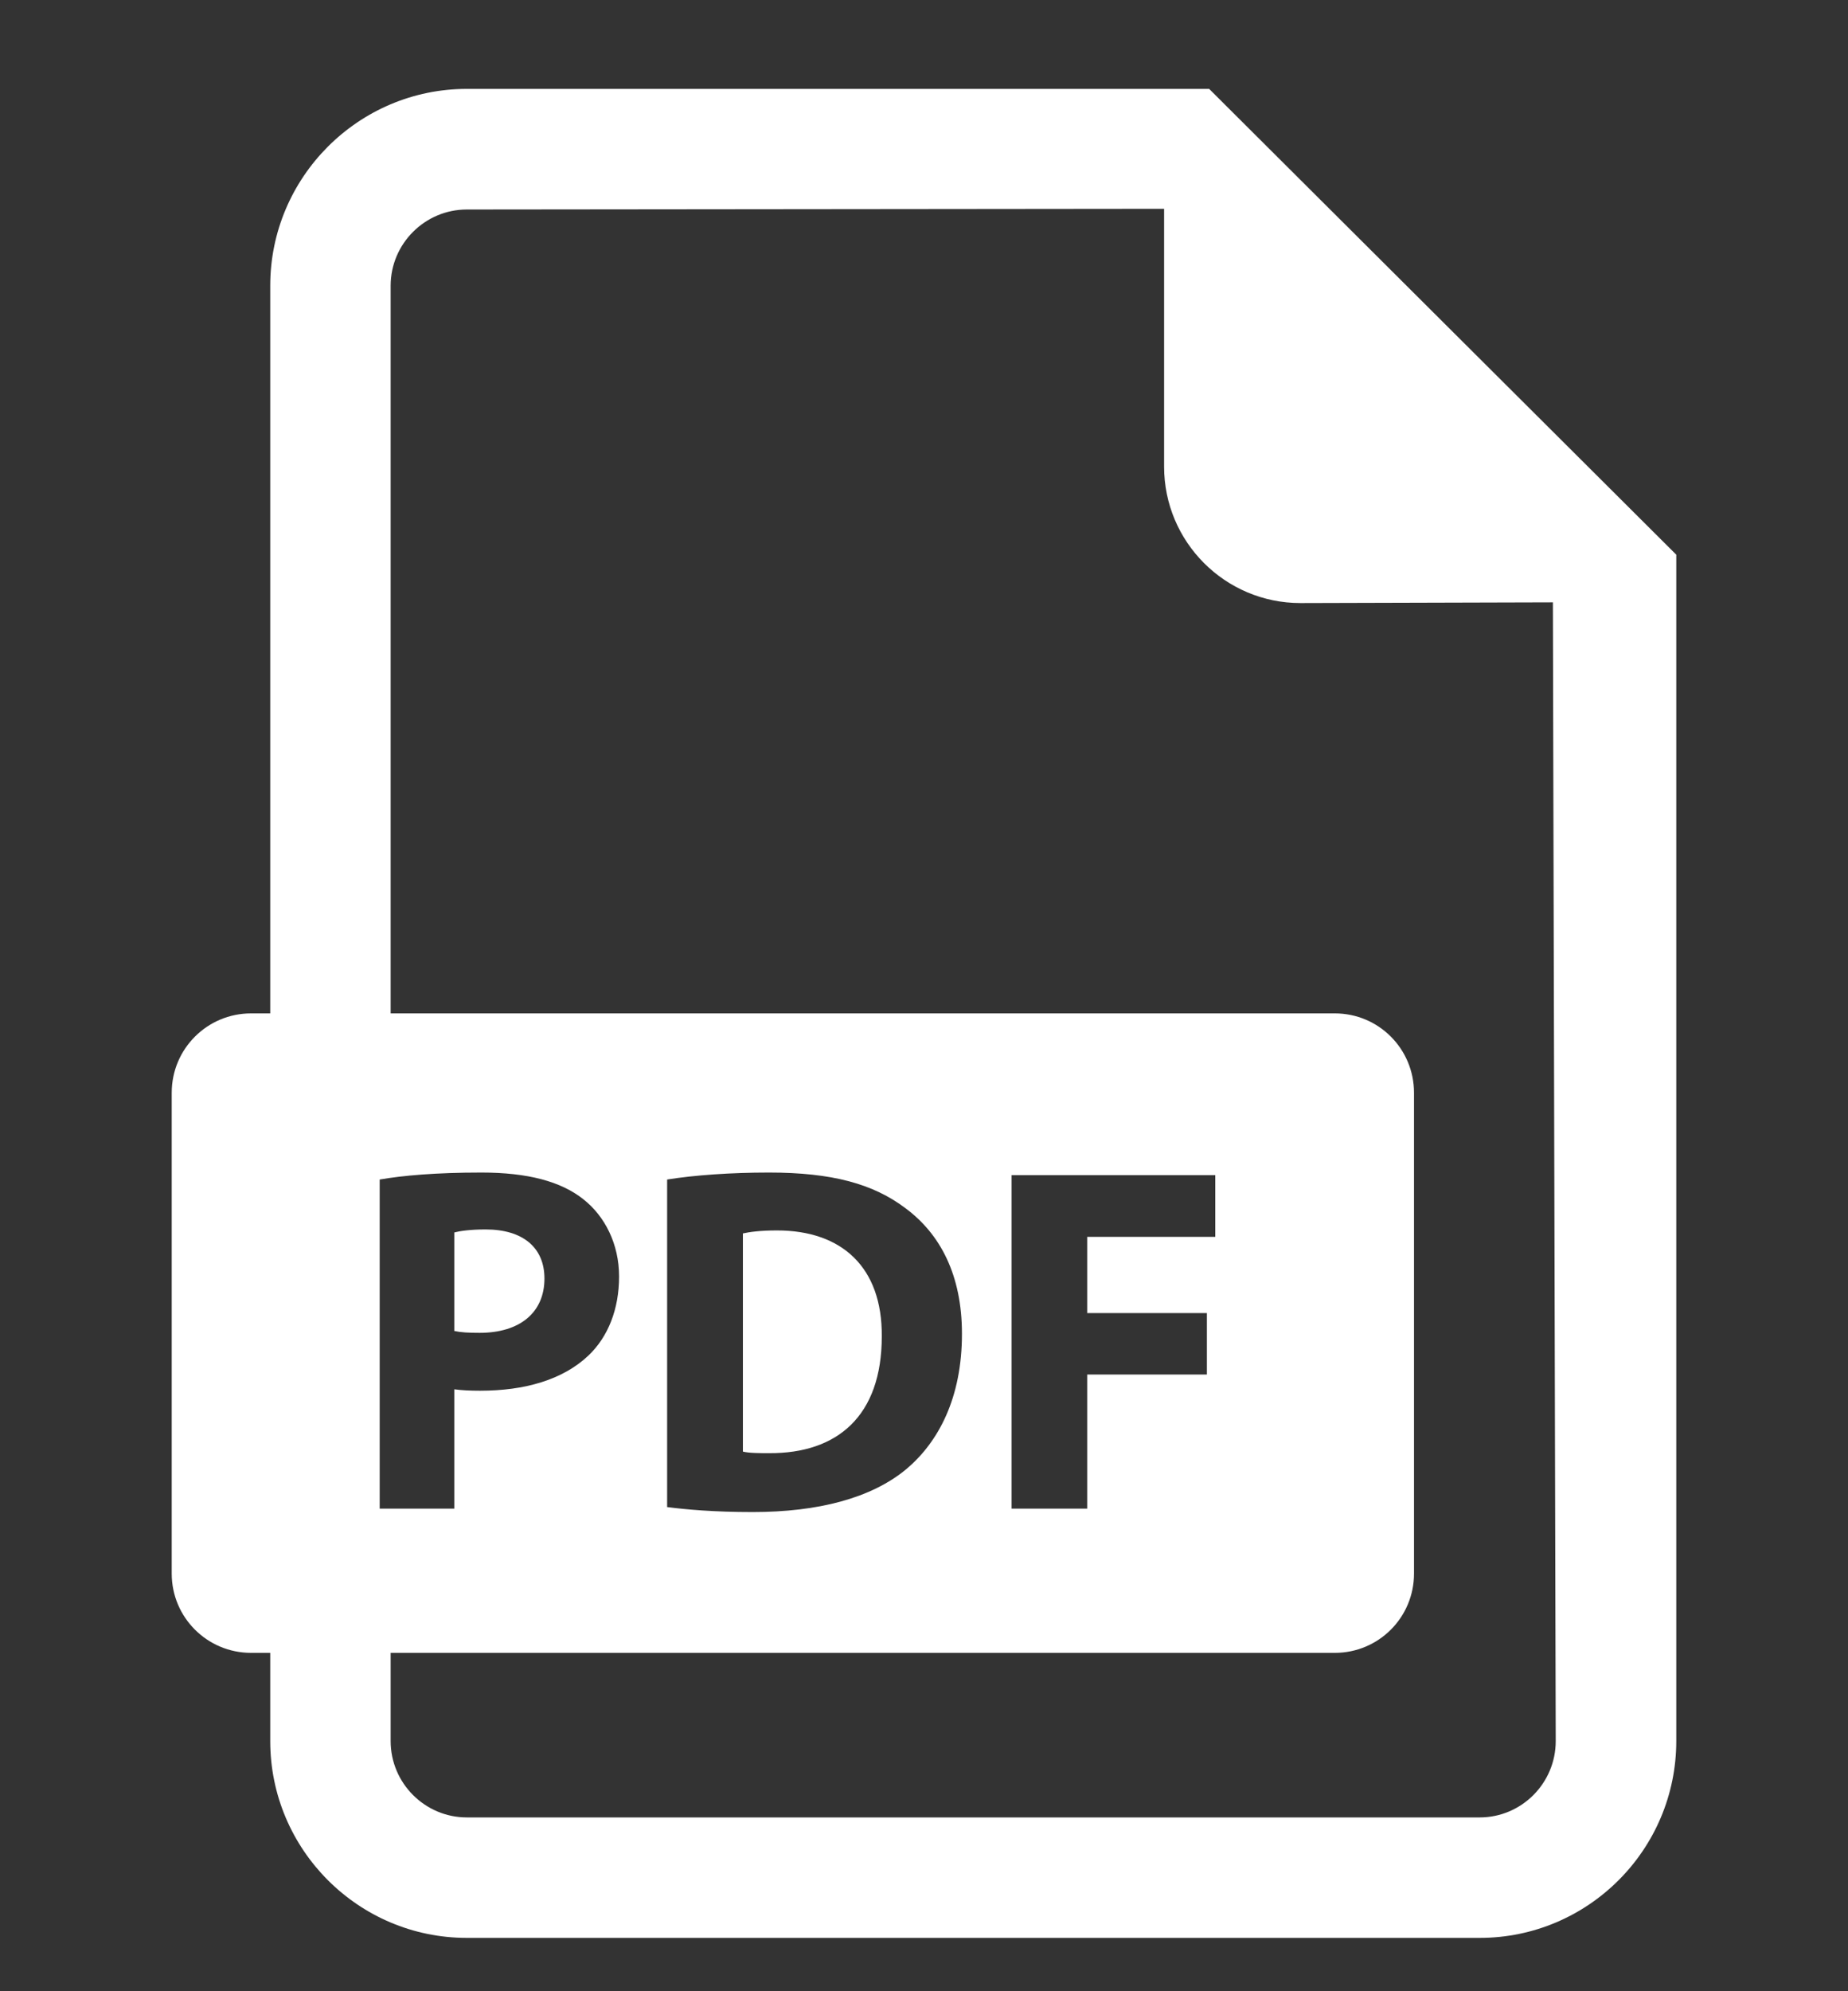 <?xml version="1.0" encoding="UTF-8"?> <svg xmlns="http://www.w3.org/2000/svg" width="13" height="14" viewBox="0 0 13 14" fill="none"><rect x="0" y="0" width="13" height="14" fill="#333333" stroke="none"/><g clip-path="url(#clip0_273_2283)"><path d="M3.83 8.989C3.83 8.773 3.68 8.644 3.416 8.644C3.308 8.644 3.235 8.655 3.196 8.665V9.358C3.242 9.368 3.297 9.371 3.374 9.371C3.656 9.371 3.83 9.229 3.83 8.989Z" fill="white"></path><path d="M5.466 8.651C5.347 8.651 5.271 8.662 5.226 8.672V10.206C5.271 10.217 5.344 10.217 5.41 10.217C5.89 10.22 6.203 9.956 6.203 9.396C6.207 8.909 5.921 8.651 5.466 8.651Z" fill="white"></path><path d="M8.506 0.625H3.284C2.522 0.625 1.901 1.246 1.901 2.009V7.125H1.766C1.458 7.125 1.208 7.374 1.208 7.683V11.064C1.208 11.372 1.458 11.621 1.766 11.621H1.901V12.241C1.901 13.005 2.522 13.625 3.284 13.625H10.409C11.171 13.625 11.792 13.005 11.792 12.241V3.9L8.506 0.625ZM2.671 8.293C2.834 8.265 3.064 8.244 3.387 8.244C3.714 8.244 3.947 8.307 4.104 8.432C4.254 8.55 4.355 8.745 4.355 8.975C4.355 9.204 4.278 9.399 4.139 9.531C3.958 9.702 3.69 9.778 3.377 9.778C3.307 9.778 3.245 9.775 3.196 9.768V10.607H2.671V8.293ZM10.409 12.778H3.284C2.989 12.778 2.748 12.537 2.748 12.241V11.621H9.39C9.698 11.621 9.947 11.372 9.947 11.064V7.683C9.947 7.374 9.698 7.125 9.39 7.125H2.748V2.009C2.748 1.714 2.989 1.473 3.284 1.473L8.189 1.468V3.281C8.189 3.81 8.618 4.24 9.148 4.24L10.924 4.235L10.944 12.241C10.944 12.537 10.704 12.778 10.409 12.778ZM4.693 10.596V8.293C4.888 8.262 5.142 8.244 5.41 8.244C5.855 8.244 6.144 8.324 6.37 8.495C6.614 8.676 6.767 8.964 6.767 9.378C6.767 9.827 6.603 10.137 6.377 10.328C6.13 10.534 5.754 10.631 5.295 10.631C5.02 10.631 4.825 10.613 4.693 10.596ZM8.49 9.232V9.664H7.648V10.607H7.116V8.262H8.549V8.696H7.648V9.232H8.49Z" fill="white"></path></g><defs><clipPath id="clip0_273_2283"><rect width="13" height="13" fill="white" transform="translate(0 0.625)"></rect></clipPath></defs></svg> 